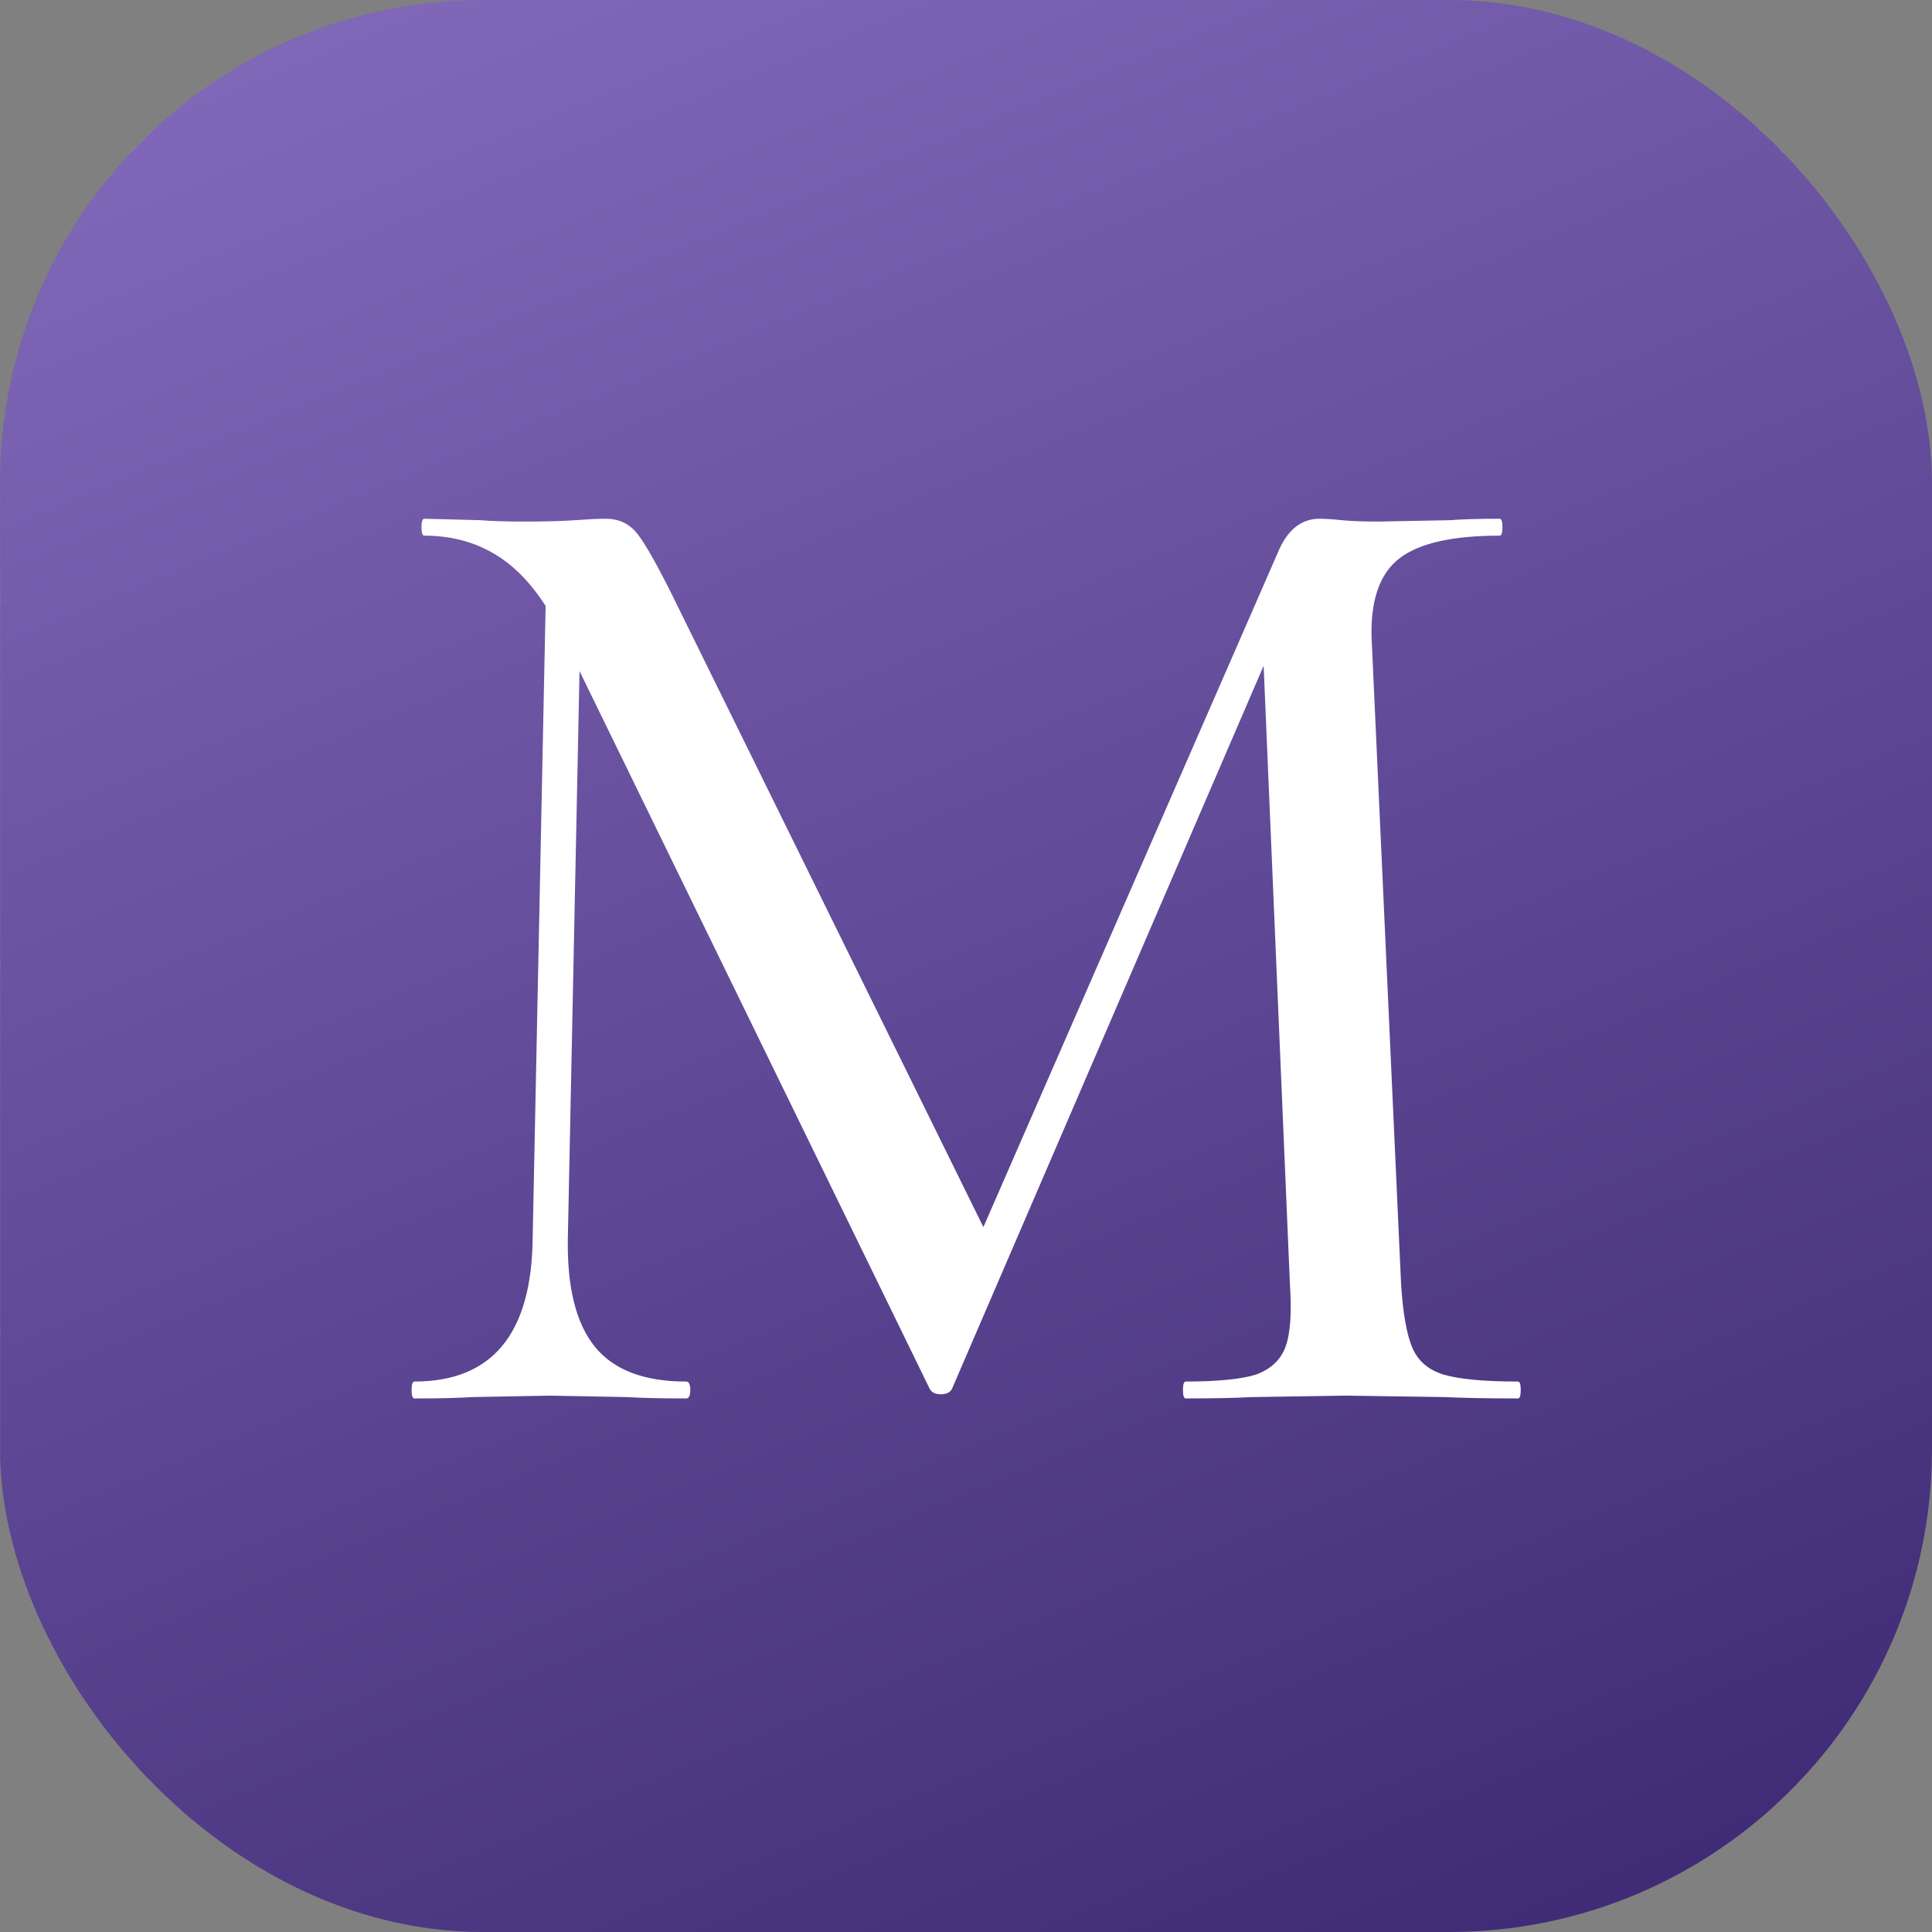 <svg width="24" height="24" viewBox="0 0 24 24" fill="none" xmlns="http://www.w3.org/2000/svg">
<rect x="0" y="0" width="24" height="24" fill="#808080" stroke="none"/>
<g clip-path="url(#clip0_99_9285)">
<path fill-rule="evenodd" clip-rule="evenodd" d="M16.461 9.283C17.424 9.283 18.204 8.502 18.204 7.539C18.204 6.576 17.424 5.795 16.461 5.795C15.498 5.795 14.717 6.576 14.717 7.539C14.717 8.502 15.498 9.283 16.461 9.283Z" fill="white"/>
<path fill-rule="evenodd" clip-rule="evenodd" d="M16.46 13.825C17.424 13.825 18.204 13.008 18.204 12C18.204 10.992 17.424 10.175 16.46 10.175C15.498 10.175 14.717 10.992 14.717 12C14.717 13.008 15.498 13.825 16.46 13.825Z" fill="white"/>
<path fill-rule="evenodd" clip-rule="evenodd" d="M16.46 18.204C17.424 18.204 18.204 17.423 18.204 16.46C18.204 15.497 17.424 14.717 16.46 14.717C15.498 14.717 14.717 15.497 14.717 16.46C14.717 17.423 15.498 18.204 16.46 18.204Z" fill="white"/>
<path fill-rule="evenodd" clip-rule="evenodd" d="M12 13.825C13.008 13.825 13.825 13.008 13.825 12C13.825 10.992 13.008 10.175 12 10.175C10.992 10.175 10.175 10.992 10.175 12C10.175 13.008 10.992 13.825 12 13.825Z" fill="white"/>
<path fill-rule="evenodd" clip-rule="evenodd" d="M12 18.204C13.008 18.204 13.825 17.424 13.825 16.46C13.825 15.498 13.008 14.717 12 14.717C10.992 14.717 10.175 15.498 10.175 16.46C10.175 17.424 10.992 18.204 12 18.204Z" fill="white"/>
<path fill-rule="evenodd" clip-rule="evenodd" d="M7.54 18.204C8.503 18.204 9.283 17.424 9.283 16.461C9.283 15.498 8.503 14.717 7.54 14.717C6.577 14.717 5.796 15.498 5.796 16.461C5.796 17.424 6.577 18.204 7.54 18.204Z" fill="white"/>
<g clip-path="url(#clip1_99_9285)">
<g clip-path="url(#clip2_99_9285)">
<path fill-rule="evenodd" clip-rule="evenodd" d="M16.502 0H16.596V1.594H22.342L22.375 1.561L22.442 1.627L22.409 1.66V7.406H24.002V7.5H22.409V11.953H24.002V12.047H22.409V16.5H24.002V16.594H22.409V22.34L22.442 22.373L22.375 22.439L22.342 22.406H16.596V24H16.502V22.406H12.049V24H11.955V22.406H7.502V24H7.409V22.406H1.662L1.629 22.439L1.563 22.373L1.596 22.34V16.594H0.002V16.5H1.596V12.047H0.002V11.953H1.596V7.5H0.002V7.406H1.596V1.66L1.563 1.627L1.629 1.561L1.662 1.594H7.409V0H7.502V1.594H11.955V0H12.049V1.594H16.502V0ZM1.69 12.047C1.697 13.643 2.067 15.153 2.721 16.5H7.355C6.238 15.346 5.546 13.777 5.534 12.047H1.69ZM5.534 11.953H1.69C1.697 10.357 2.067 8.847 2.721 7.5H7.355C6.238 8.654 5.546 10.223 5.534 11.953ZM5.627 12.047C5.64 13.745 6.316 15.285 7.409 16.42V12.047H5.627ZM7.409 11.953H5.627C5.64 10.255 6.316 8.715 7.409 7.58V11.953ZM7.502 12.047V16.434L11.889 12.047H7.502ZM11.889 11.953H7.502V7.566L11.889 11.953ZM12.116 12.047L16.502 16.434V12.047H12.116ZM16.502 11.953H12.116L16.502 7.566V11.953ZM16.596 12.047V16.42C17.689 15.285 18.365 13.745 18.377 12.047H16.596ZM18.377 11.953H16.596V7.58C17.689 8.715 18.365 10.255 18.377 11.953ZM18.471 12.047C18.459 13.777 17.767 15.346 16.649 16.5H21.284C21.938 15.153 22.308 13.643 22.315 12.047H18.471ZM22.315 11.953H18.471C18.459 10.223 17.767 8.654 16.649 7.5H21.284C21.938 8.847 22.308 10.357 22.315 11.953ZM16.502 21.282C15.156 21.936 13.645 22.305 12.049 22.312V18.469C13.78 18.456 15.348 17.765 16.502 16.647V21.282ZM16.422 16.594C15.287 17.687 13.747 18.363 12.049 18.375V16.594H16.422ZM11.955 18.375V16.594H7.582C8.718 17.687 10.258 18.363 11.955 18.375ZM16.436 16.5H12.049V12.113L16.436 16.5ZM11.955 16.5V12.113L7.569 16.5H11.955ZM16.436 7.5L12.049 11.887V7.5H16.436ZM11.955 11.887V7.5H7.569L11.955 11.887ZM16.422 7.406H12.049V5.625C13.747 5.637 15.287 6.313 16.422 7.406ZM11.955 7.406V5.625C10.258 5.637 8.718 6.313 7.582 7.406H11.955ZM16.502 7.353C15.348 6.235 13.78 5.544 12.049 5.531V1.688C13.645 1.695 15.156 2.064 16.502 2.719V7.353ZM11.955 5.531V1.688C10.359 1.695 8.849 2.064 7.502 2.719V7.353C8.656 6.235 10.225 5.544 11.955 5.531ZM11.955 22.312V18.469C10.225 18.456 8.656 17.765 7.502 16.647V21.282C8.849 21.936 10.359 22.305 11.955 22.312ZM1.69 7.5V10.597C1.837 9.502 2.156 8.46 2.617 7.5H1.69ZM2.662 7.406H1.69V1.754L4.611 4.675C3.823 5.47 3.162 6.391 2.662 7.406ZM7.342 7.406H2.767C3.26 6.417 3.907 5.518 4.677 4.741L7.342 7.406ZM21.238 7.406H16.662L19.327 4.741C20.097 5.518 20.745 6.417 21.238 7.406ZM21.388 7.5C21.849 8.46 22.167 9.502 22.315 10.597V7.5H21.388ZM22.315 7.406H21.342C20.842 6.391 20.182 5.47 19.394 4.675L22.315 1.754V7.406ZM22.315 13.403V16.5H21.388C21.849 15.54 22.167 14.498 22.315 13.403ZM21.238 16.594H16.662L19.327 19.259C20.097 18.482 20.745 17.583 21.238 16.594ZM7.342 16.594H2.767C3.26 17.583 3.907 18.482 4.677 19.259L7.342 16.594ZM1.69 13.403C1.837 14.498 2.156 15.54 2.617 16.5H1.69V13.403ZM2.662 16.594H1.69V22.246L4.611 19.325C3.823 18.53 3.162 17.609 2.662 16.594ZM22.315 16.594H21.342C20.842 17.609 20.182 18.53 19.394 19.325L22.315 22.246V16.594ZM7.409 1.688H1.756L4.677 4.609C5.472 3.821 6.394 3.16 7.409 2.66V1.688ZM7.502 2.614V1.688H10.6C9.504 1.835 8.462 2.153 7.502 2.614ZM7.409 2.765C6.419 3.258 5.521 3.905 4.744 4.675L7.409 7.34V2.765ZM7.409 16.66V21.235C6.419 20.742 5.521 20.095 4.744 19.325L7.409 16.66ZM7.409 21.34C6.394 20.84 5.472 20.179 4.677 19.391L1.756 22.312H7.409V21.34ZM7.502 22.312V21.386C8.462 21.847 9.504 22.165 10.6 22.312H7.502ZM13.405 1.688H16.502V2.614C15.542 2.153 14.501 1.835 13.405 1.688ZM16.596 1.688V2.66C17.611 3.16 18.532 3.821 19.327 4.609L22.248 1.688H16.596ZM16.596 2.765V7.34L19.261 4.675C18.484 3.905 17.585 3.258 16.596 2.765ZM16.596 16.66V21.235C17.585 20.742 18.484 20.095 19.261 19.325L16.596 16.66ZM13.405 22.312C14.501 22.165 15.542 21.847 16.502 21.386V22.312H13.405ZM16.596 21.34V22.312H22.248L19.327 19.391C18.532 20.179 17.611 20.84 16.596 21.34Z" fill="white" fill-opacity="0.5"/>
<g clip-path="url(#clip3_99_9285)">
<path d="M-3.198 -3.6H27.602V27.2H-3.198V-3.6Z" fill="url(#paint0_linear_99_9285)"/>
</g>
</g>
</g>
<path d="M6.792 6.847L7.229 6.882L7.054 15.379C7.043 15.985 7.153 16.434 7.386 16.725C7.62 17.017 7.998 17.162 8.523 17.162C8.558 17.162 8.575 17.197 8.575 17.267C8.575 17.337 8.558 17.372 8.523 17.372C8.208 17.372 7.963 17.366 7.789 17.355L6.827 17.337L5.865 17.355C5.702 17.366 5.463 17.372 5.148 17.372C5.125 17.372 5.113 17.337 5.113 17.267C5.113 17.197 5.125 17.162 5.148 17.162C6.116 17.162 6.605 16.568 6.617 15.379L6.792 6.847ZM18.856 17.162C18.88 17.162 18.891 17.197 18.891 17.267C18.891 17.337 18.88 17.372 18.856 17.372C18.472 17.372 18.169 17.366 17.947 17.355L16.723 17.337L15.552 17.355C15.354 17.366 15.08 17.372 14.73 17.372C14.707 17.372 14.695 17.337 14.695 17.267C14.695 17.197 14.707 17.162 14.73 17.162C15.126 17.162 15.418 17.133 15.604 17.075C15.791 17.005 15.913 16.889 15.971 16.725C16.03 16.562 16.047 16.306 16.024 15.956L15.674 7.721L16.356 6.742L11.827 17.25C11.804 17.297 11.758 17.32 11.688 17.32C11.618 17.32 11.571 17.297 11.548 17.25L6.984 7.896C6.774 7.464 6.53 7.15 6.25 6.951C5.97 6.753 5.644 6.654 5.271 6.654C5.247 6.654 5.236 6.619 5.236 6.549C5.236 6.479 5.247 6.444 5.271 6.444L5.97 6.462C6.11 6.474 6.291 6.479 6.512 6.479C6.769 6.479 6.978 6.474 7.142 6.462C7.305 6.45 7.433 6.444 7.526 6.444C7.678 6.444 7.8 6.497 7.893 6.602C7.987 6.707 8.132 6.957 8.331 7.354L12.3 15.414L11.653 16.533L15.866 6.882C15.983 6.59 16.158 6.444 16.391 6.444C16.461 6.444 16.554 6.45 16.671 6.462C16.787 6.474 16.939 6.479 17.125 6.479L18.017 6.462C18.157 6.45 18.361 6.444 18.629 6.444C18.652 6.444 18.664 6.479 18.664 6.549C18.664 6.619 18.652 6.654 18.629 6.654C18.046 6.654 17.632 6.747 17.387 6.934C17.143 7.12 17.026 7.447 17.038 7.913L17.405 15.956C17.428 16.317 17.475 16.58 17.545 16.743C17.615 16.906 17.743 17.017 17.93 17.075C18.128 17.133 18.437 17.162 18.856 17.162Z" fill="white"/>
</g>
<defs>
<linearGradient id="paint0_linear_99_9285" x1="-20.468" y1="40.293" x2="-41.61" y2="-10.788" gradientUnits="userSpaceOnUse">
<stop stop-color="#402C76"/>
<stop offset="0.734" stop-color="#9F83D7"/>
</linearGradient>
<clipPath id="clip0_99_9285">
<rect width="24" height="24" rx="6" fill="white"/>
</clipPath>
<clipPath id="clip1_99_9285">
<rect width="24" height="24" fill="white" transform="translate(0.002)"/>
</clipPath>
<clipPath id="clip2_99_9285">
<rect width="24" height="24" fill="white" transform="translate(0.002)"/>
</clipPath>
<clipPath id="clip3_99_9285">
<rect width="24" height="24" fill="white" transform="translate(0.002)"/>
</clipPath>
</defs>
</svg>
